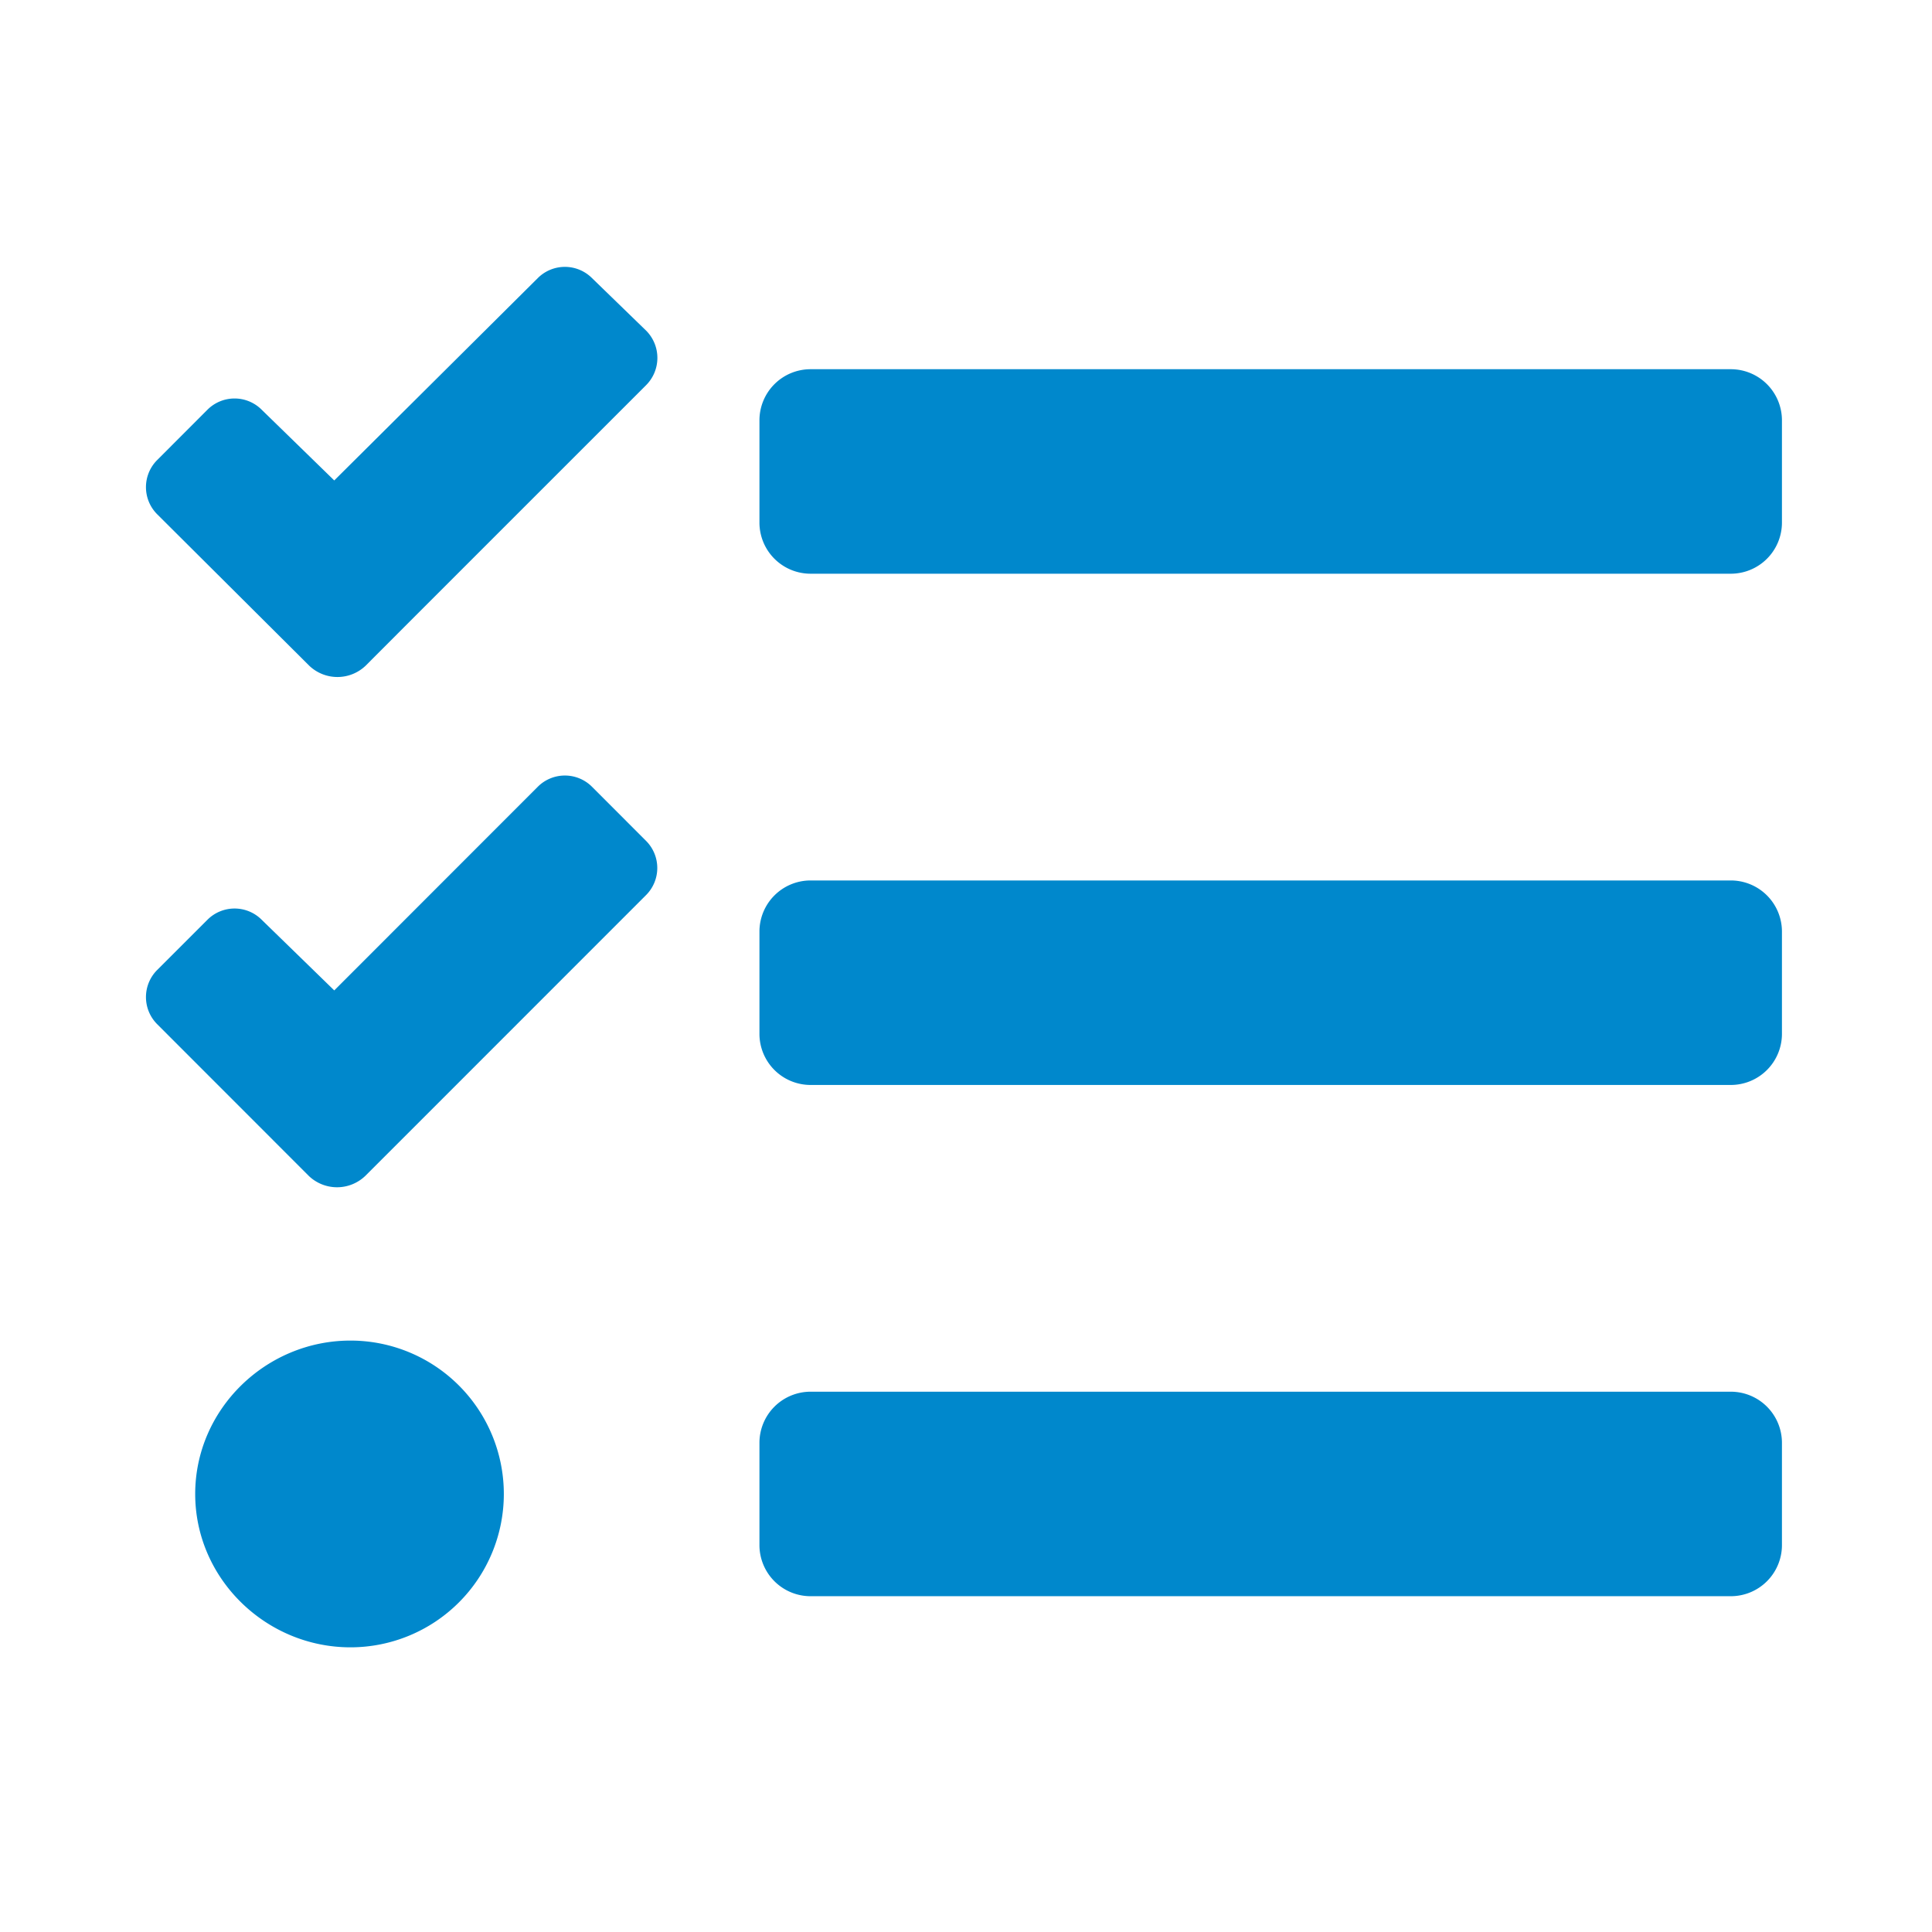 <?xml version="1.0" encoding="UTF-8" standalone="no"?>
<svg
   xmlns:dc="http://purl.org/dc/elements/1.1/"
   xmlns:cc="http://creativecommons.org/ns#"
   xmlns:rdf="http://www.w3.org/1999/02/22-rdf-syntax-ns#"
   xmlns:svg="http://www.w3.org/2000/svg"
   xmlns="http://www.w3.org/2000/svg"
   xmlns:sodipodi="http://sodipodi.sourceforge.net/DTD/sodipodi-0.dtd"
   xmlns:inkscape="http://www.inkscape.org/namespaces/inkscape"
   inkscape:version="1.0 (4035a4fb49, 2020-05-01)"
   sodipodi:docname="timeline_blue.svg"
   version="1.1"
   width="515.598"
   viewBox="0 0 515.598 515.598"
   height="515.598"
   enable-background="new 0 0 512 512"
   id="Capa_1">
  <defs
     id="defs77" />
  <sodipodi:namedview
     inkscape:current-layer="g72"
     inkscape:window-maximized="1"
     inkscape:window-y="-8"
     inkscape:window-x="-8"
     inkscape:cy="315.95923"
     inkscape:cx="275.04779"
     inkscape:zoom="1.1662912"
     showgrid="false"
     id="namedview75"
     inkscape:window-height="1017"
     inkscape:window-width="1920"
     inkscape:pageshadow="2"
     inkscape:pageopacity="0"
     guidetolerance="10"
     gridtolerance="10"
     objecttolerance="10"
     borderopacity="1"
     bordercolor="#666666"
     pagecolor="#ffffff"
     inkscape:document-rotation="0"
     fit-margin-top="0"
     fit-margin-left="0"
     fit-margin-right="0"
     fit-margin-bottom="0" />
  <g
     id="g72"
     transform="translate(2.483,1.114)">
    <path
       style="fill:#0088cc;fill-opacity:1;stroke-width:0.853"
       id="path5367"
       d="m 155.519,73.116 a 10.233,10.233 0 0 0 -14.496,0 L 86.72,127.103 67.363,108.24 a 10.233,10.233 0 0 0 -14.496,0 l -13.388,13.405 a 10.233,10.233 0 0 0 0,14.496 l 40.582,40.42 a 10.898,10.898 0 0 0 15.017,0 l 13.294,-13.32 61.567,-61.559 a 10.31,10.31 0 0 0 0.077,-14.496 z m 0,135.747 a 10.233,10.233 0 0 0 -14.496,0 l -54.302,54.336 -19.357,-18.845 a 10.233,10.233 0 0 0 -14.496,0 l -13.388,13.379 a 10.233,10.233 0 0 0 0,14.497 l 40.479,40.505 a 10.889,10.889 0 0 0 15.008,0 l 13.388,-13.379 61.567,-61.584 a 10.233,10.233 0 0 0 0.077,-14.411 z M 91.044,356.65 c -22.589,0 -41.434,18.334 -41.434,40.931 0,22.598 18.863,40.931 41.434,40.931 a 40.931,40.931 0 0 0 0,-81.862 z M 459.425,370.294 H 213.837 a 13.644,13.644 0 0 0 -13.644,13.644 v 27.287 a 13.644,13.644 0 0 0 13.644,13.644 h 245.587 a 13.644,13.644 0 0 0 13.644,-13.644 v -27.287 a 13.644,13.644 0 0 0 -13.644,-13.644 z m 0,-272.875 H 213.837 a 13.644,13.644 0 0 0 -13.644,13.644 v 27.287 a 13.644,13.644 0 0 0 13.644,13.644 h 245.587 a 13.644,13.644 0 0 0 13.644,-13.644 V 111.063 A 13.644,13.644 0 0 0 459.425,97.419 Z m 0,136.437 H 213.837 a 13.644,13.644 0 0 0 -13.644,13.644 v 27.287 a 13.644,13.644 0 0 0 13.644,13.644 h 245.587 a 13.644,13.644 0 0 0 13.644,-13.644 v -27.287 a 13.644,13.644 0 0 0 -13.644,-13.644 z"
       fill="currentColor" />
  </g>
</svg>
